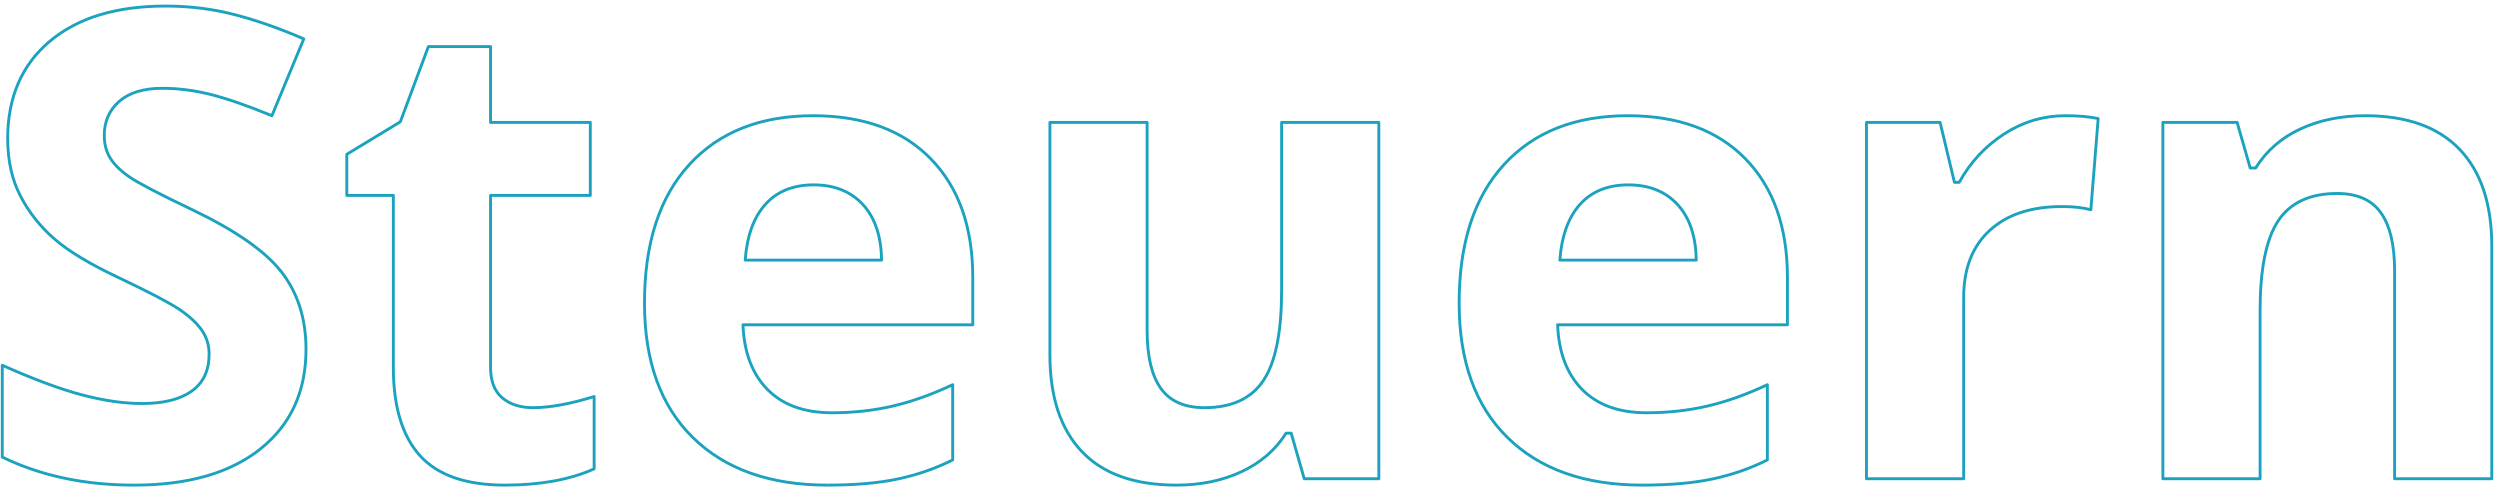 <?xml version="1.0" encoding="UTF-8" standalone="no"?> <svg xmlns="http://www.w3.org/2000/svg" xmlns:xlink="http://www.w3.org/1999/xlink" xmlns:serif="http://www.serif.com/" width="100%" height="100%" viewBox="0 0 3447 672" xml:space="preserve" style="fill-rule:evenodd;clip-rule:evenodd;stroke-linejoin:round;stroke-miterlimit:2;"> <path d="M421.924,481.666c-0,58.008 -20.874,103.711 -62.622,137.109c-41.748,33.399 -99.829,50.098 -174.243,50.098c-68.555,0 -129.2,-12.891 -181.934,-38.672l-0,-126.562c43.359,19.336 80.054,32.959 110.083,40.869c30.029,7.91 57.495,11.865 82.397,11.865c29.883,0 52.808,-5.713 68.775,-17.139c15.967,-11.425 23.95,-28.418 23.95,-50.976c0,-12.598 -3.516,-23.804 -10.547,-33.618c-7.031,-9.815 -17.358,-19.263 -30.981,-28.345c-13.623,-9.082 -41.382,-23.584 -83.277,-43.506c-39.257,-18.457 -68.701,-36.182 -88.33,-53.174c-19.629,-16.992 -35.302,-36.767 -47.021,-59.326c-11.719,-22.559 -17.578,-48.926 -17.578,-79.101c-0,-56.836 19.262,-101.514 57.788,-134.034c38.525,-32.519 91.772,-48.779 159.741,-48.779c33.398,0 65.259,3.955 95.581,11.865c30.322,7.91 62.036,19.043 95.142,33.399l-43.946,105.908c-34.277,-14.063 -62.622,-23.877 -85.034,-29.443c-22.412,-5.567 -44.458,-8.35 -66.138,-8.35c-25.781,-0 -45.556,6.006 -59.326,18.017c-13.769,12.012 -20.654,27.686 -20.654,47.022c-0,12.012 2.783,22.485 8.35,31.421c5.566,8.935 14.428,17.578 26.587,25.928c12.158,8.349 40.942,23.364 86.352,45.044c60.059,28.71 101.221,57.495 123.486,86.352c22.266,28.858 33.399,64.233 33.399,106.128Z" style="fill:none;fill-rule:nonzero;stroke:#1ba2bf;stroke-width:4px;"></path> <path d="M734.814,562.086c23.438,-0 51.563,-5.127 84.375,-15.381l0,99.756c-33.398,14.941 -74.414,22.412 -123.046,22.412c-53.614,0 -92.652,-13.55 -117.115,-40.649c-24.463,-27.1 -36.694,-67.749 -36.694,-121.949l-0,-236.865l-64.16,0l-0,-56.689l73.828,-44.825l38.672,-103.71l85.693,-0l0,104.589l137.549,0l0,100.635l-137.549,0l0,236.865c0,19.043 5.347,33.106 16.04,42.188c10.694,9.082 24.829,13.623 42.407,13.623Z" style="fill:none;fill-rule:nonzero;stroke:#1ba2bf;stroke-width:4px;"></path> <path d="M1121.97,254.908c-28.418,0 -50.684,9.009 -66.797,27.027c-16.113,18.017 -25.342,43.579 -27.686,76.684l188.086,0c-0.586,-33.105 -9.228,-58.667 -25.928,-76.684c-16.699,-18.018 -39.257,-27.027 -67.675,-27.027Zm18.896,413.965c-79.101,0 -140.918,-21.826 -185.449,-65.478c-44.531,-43.653 -66.797,-105.469 -66.797,-185.45c0,-82.324 20.581,-145.971 61.743,-190.942c41.162,-44.971 98.072,-67.456 170.728,-67.456c69.433,-0 123.486,19.775 162.158,59.326c38.672,39.551 58.008,94.189 58.008,163.916l-0,65.039l-316.846,0c1.465,38.086 12.744,67.822 33.838,89.209c21.094,21.387 50.684,32.08 88.769,32.08c29.59,0 57.569,-3.076 83.936,-9.228c26.367,-6.153 53.906,-15.967 82.617,-29.444l0,103.711c-23.437,11.719 -48.486,20.435 -75.146,26.148c-26.66,5.713 -59.18,8.569 -97.559,8.569Z" style="fill:none;fill-rule:nonzero;stroke:#1ba2bf;stroke-width:4px;"></path> <path d="M1798.29,660.084l-18.018,-62.842l-7.031,0c-14.355,22.852 -34.717,40.503 -61.084,52.954c-26.367,12.451 -56.396,18.677 -90.088,18.677c-57.715,0 -101.22,-15.454 -130.517,-46.362c-29.297,-30.908 -43.946,-75.366 -43.946,-133.374l0,-320.362l134.034,0l-0,286.963c-0,35.449 6.298,62.036 18.896,79.761c12.598,17.725 32.666,26.587 60.205,26.587c37.5,-0 64.6,-12.524 81.299,-37.573c16.699,-25.049 25.049,-66.577 25.049,-124.585l-0,-231.153l134.033,0l0,491.309l-102.832,-0Z" style="fill:none;fill-rule:nonzero;stroke:#1ba2bf;stroke-width:4px;"></path> <path d="M2245.22,254.908c-28.418,0 -50.684,9.009 -66.797,27.027c-16.113,18.017 -25.342,43.579 -27.686,76.684l188.086,0c-0.586,-33.105 -9.228,-58.667 -25.927,-76.684c-16.7,-18.018 -39.258,-27.027 -67.676,-27.027Zm18.896,413.965c-79.101,0 -140.918,-21.826 -185.449,-65.478c-44.531,-43.653 -66.797,-105.469 -66.797,-185.45c0,-82.324 20.581,-145.971 61.743,-190.942c41.163,-44.971 98.072,-67.456 170.728,-67.456c69.434,-0 123.486,19.775 162.158,59.326c38.672,39.551 58.008,94.189 58.008,163.916l-0,65.039l-316.846,0c1.465,38.086 12.744,67.822 33.838,89.209c21.094,21.387 50.684,32.08 88.77,32.08c29.59,0 57.568,-3.076 83.935,-9.228c26.367,-6.153 53.906,-15.967 82.617,-29.444l0,103.711c-23.437,11.719 -48.486,20.435 -75.146,26.148c-26.66,5.713 -59.18,8.569 -97.559,8.569Z" style="fill:none;fill-rule:nonzero;stroke:#1ba2bf;stroke-width:4px;"></path> <path d="M2847.7,159.547c18.164,-0 33.252,1.318 45.264,3.955l-10.108,125.684c-10.84,-2.93 -24.023,-4.395 -39.55,-4.395c-42.774,0 -76.099,10.986 -99.976,32.959c-23.877,21.973 -35.815,52.734 -35.815,92.285l-0,250.049l-134.034,-0l0,-491.309l101.514,0l19.775,82.618l6.592,-0c15.235,-27.539 35.816,-49.732 61.743,-66.578c25.928,-16.845 54.126,-25.268 84.595,-25.268Z" style="fill:none;fill-rule:nonzero;stroke:#1ba2bf;stroke-width:4px;"></path> <path d="M3435.69,660.084l-134.033,-0l0,-286.963c0,-35.449 -6.299,-62.036 -18.896,-79.761c-12.598,-17.724 -32.666,-26.587 -60.205,-26.587c-37.5,0 -64.6,12.525 -81.299,37.574c-16.699,25.049 -25.049,66.577 -25.049,124.585l-0,231.152l-134.033,-0l-0,-491.309l102.392,0l18.018,62.842l7.471,0c14.941,-23.73 35.522,-41.675 61.743,-53.833c26.22,-12.158 56.03,-18.237 89.428,-18.237c57.129,-0 100.489,15.454 130.079,46.362c29.589,30.908 44.384,75.513 44.384,133.814l0,320.361Z" style="fill:none;fill-rule:nonzero;stroke:#1ba2bf;stroke-width:4px;"></path> </svg> 